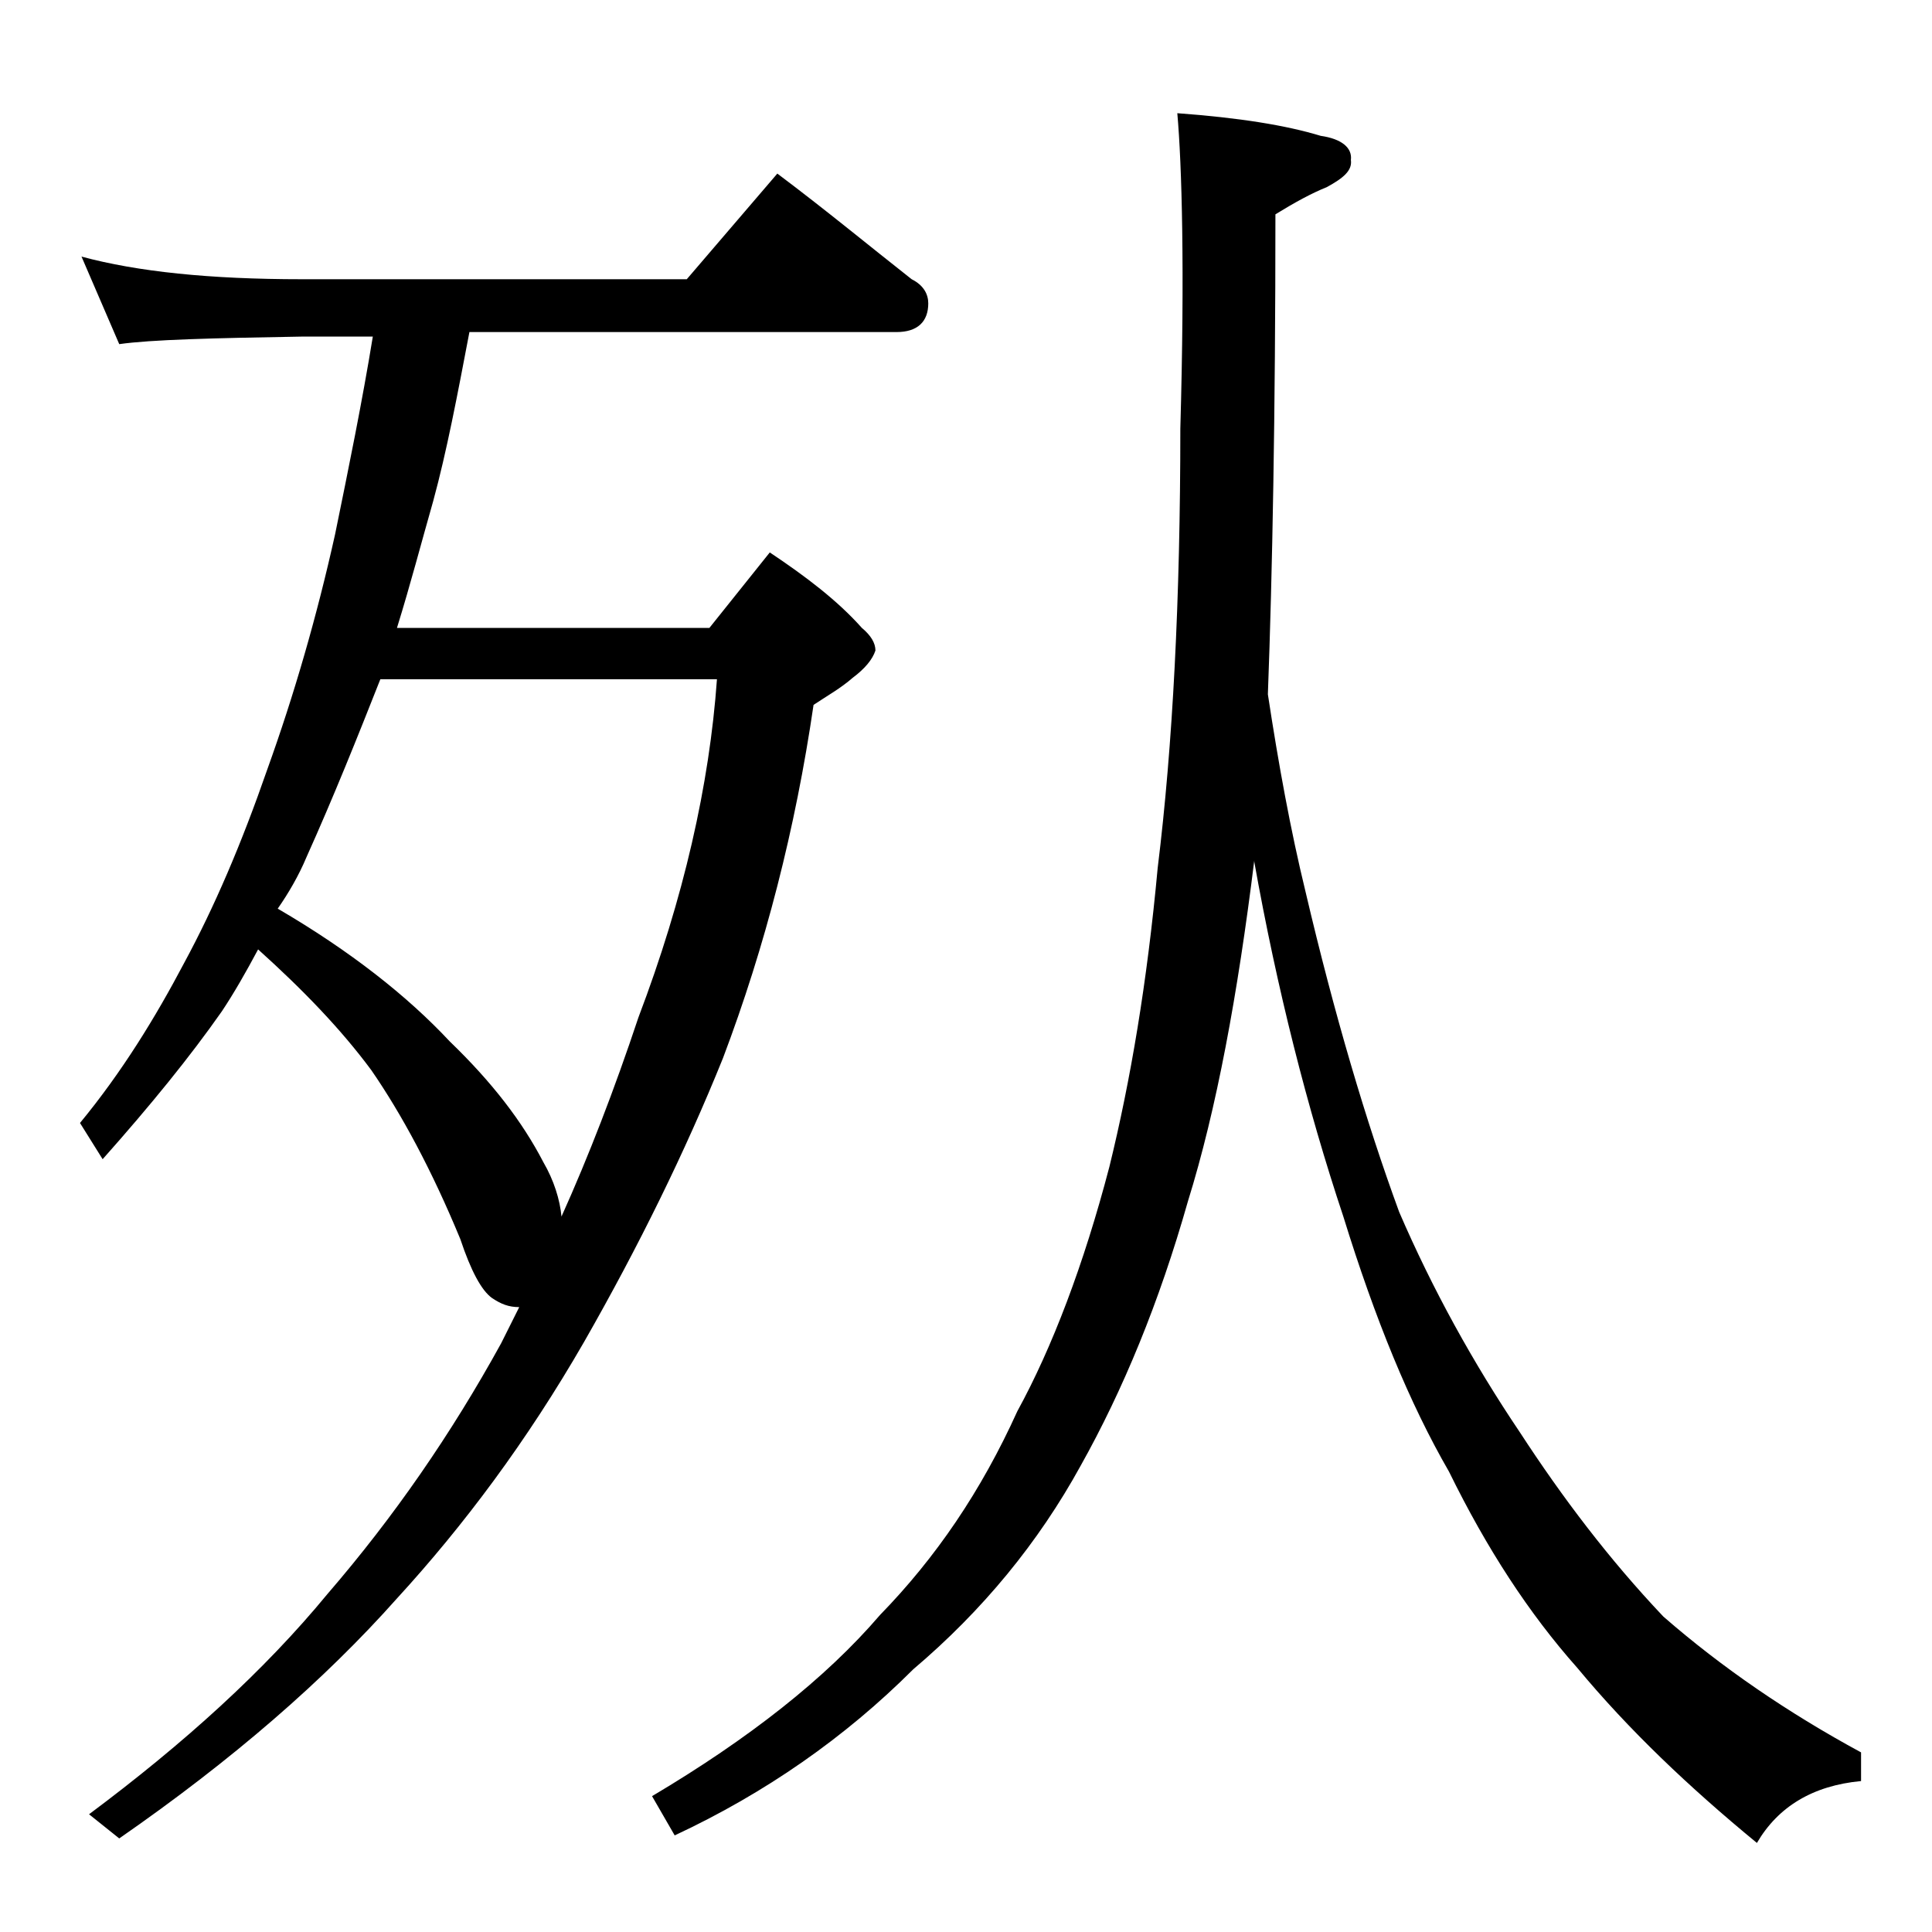 <?xml version="1.0" encoding="utf-8"?>
<!-- Generator: Adobe Illustrator 18.0.0, SVG Export Plug-In . SVG Version: 6.00 Build 0)  -->
<!DOCTYPE svg PUBLIC "-//W3C//DTD SVG 1.1//EN" "http://www.w3.org/Graphics/SVG/1.1/DTD/svg11.dtd">
<svg version="1.1" id="Layer_1" xmlns="http://www.w3.org/2000/svg" xmlns:xlink="http://www.w3.org/1999/xlink" x="0px" y="0px"
	 viewBox="0 0 128 128" enable-background="new 0 0 128 128" xml:space="preserve">
<path d="M5.4,17c3.7,1,8.5,1.5,14.6,1.5h25.5l6-7c3.2,2.4,6.1,4.8,8.9,7c0.8,0.4,1.1,1,1.1,1.6c0,1.2-0.7,1.9-2.1,1.9H31.1
	c-0.8,4.2-1.5,7.9-2.4,11.2c-0.8,2.8-1.5,5.5-2.4,8.4H47l4-5c2.4,1.6,4.5,3.2,6.1,5c0.6,0.5,0.9,1,0.9,1.5c-0.2,0.6-0.7,1.2-1.5,1.8
	c-0.8,0.7-1.7,1.2-2.6,1.8c-1.2,8.2-3.2,16-6,23.4c-2.5,6.2-5.6,12.5-9.2,18.8c-3.8,6.6-8,12.2-12.4,17
	c-4.8,5.4-10.9,10.7-18.4,15.9l-2-1.6c6.3-4.7,11.6-9.5,15.8-14.6c4.4-5.1,8.2-10.6,11.5-16.6c0.4-0.8,0.8-1.6,1.2-2.4
	c-0.7,0-1.2-0.2-1.8-0.6c-0.7-0.5-1.4-1.8-2.1-3.9c-1.9-4.6-3.9-8.3-5.9-11.2c-2-2.7-4.5-5.3-7.5-8c-0.8,1.5-1.6,2.9-2.4,4.1
	c-2.1,3-4.7,6.2-7.9,9.8l-1.5-2.4c2.8-3.4,5-7,6.9-10.6c2-3.7,3.8-7.9,5.5-12.8c1.8-5,3.3-10.2,4.5-15.6c0.9-4.4,1.8-8.8,2.5-13.1
	H20c-5.9,0.1-10,0.2-12.1,0.5L5.4,17z M18.4,60.2C23.2,63,27,66,29.8,69c2.8,2.7,4.8,5.3,6.2,8c0.7,1.2,1.1,2.5,1.2,3.6
	c1.8-4,3.5-8.4,5.1-13.2C45.3,59.5,47,52,47.5,45H25.2c-1.5,3.8-3.1,7.8-4.9,11.8C19.8,58,19.1,59.2,18.4,60.2z M78,7.5
	c4.1,0.3,7.2,0.8,9.5,1.5c1.4,0.2,2.1,0.8,2,1.6c0.1,0.7-0.5,1.2-1.6,1.8c-1,0.4-2.1,1-3.4,1.8c0,13.2-0.2,23.8-0.5,31.8
	c0.7,4.6,1.5,9,2.5,13.1c1.9,8.1,4,15.2,6.2,21.2c2.2,5.1,4.9,10,8,14.6c2.8,4.3,5.9,8.4,9.5,12.2c3.9,3.4,8.3,6.4,13.1,9v1.9
	c-3.2,0.3-5.5,1.7-6.9,4.1c-4.5-3.7-8.5-7.5-11.9-11.6c-3.2-3.6-6-7.9-8.5-13c-2.6-4.5-4.9-10.1-7-16.9c-2.4-7.2-4.4-15.1-5.9-23.5
	V57c-1.1,8.9-2.5,16.5-4.4,22.6c-1.9,6.7-4.3,12.5-7.1,17.5c-2.8,5.1-6.5,9.6-11.1,13.5c-4.5,4.5-9.8,8.2-15.8,11l-1.5-2.6
	c6.4-3.8,11.5-7.8,15.1-12c3.7-3.8,6.7-8.2,9.1-13.5c2.3-4.2,4.4-9.7,6.1-16.2c1.4-5.7,2.5-12.2,3.2-19.8c1-8.1,1.5-17.8,1.5-29.1
	C78.5,17.8,78.3,10.9,78,7.5z"/>
</svg>
